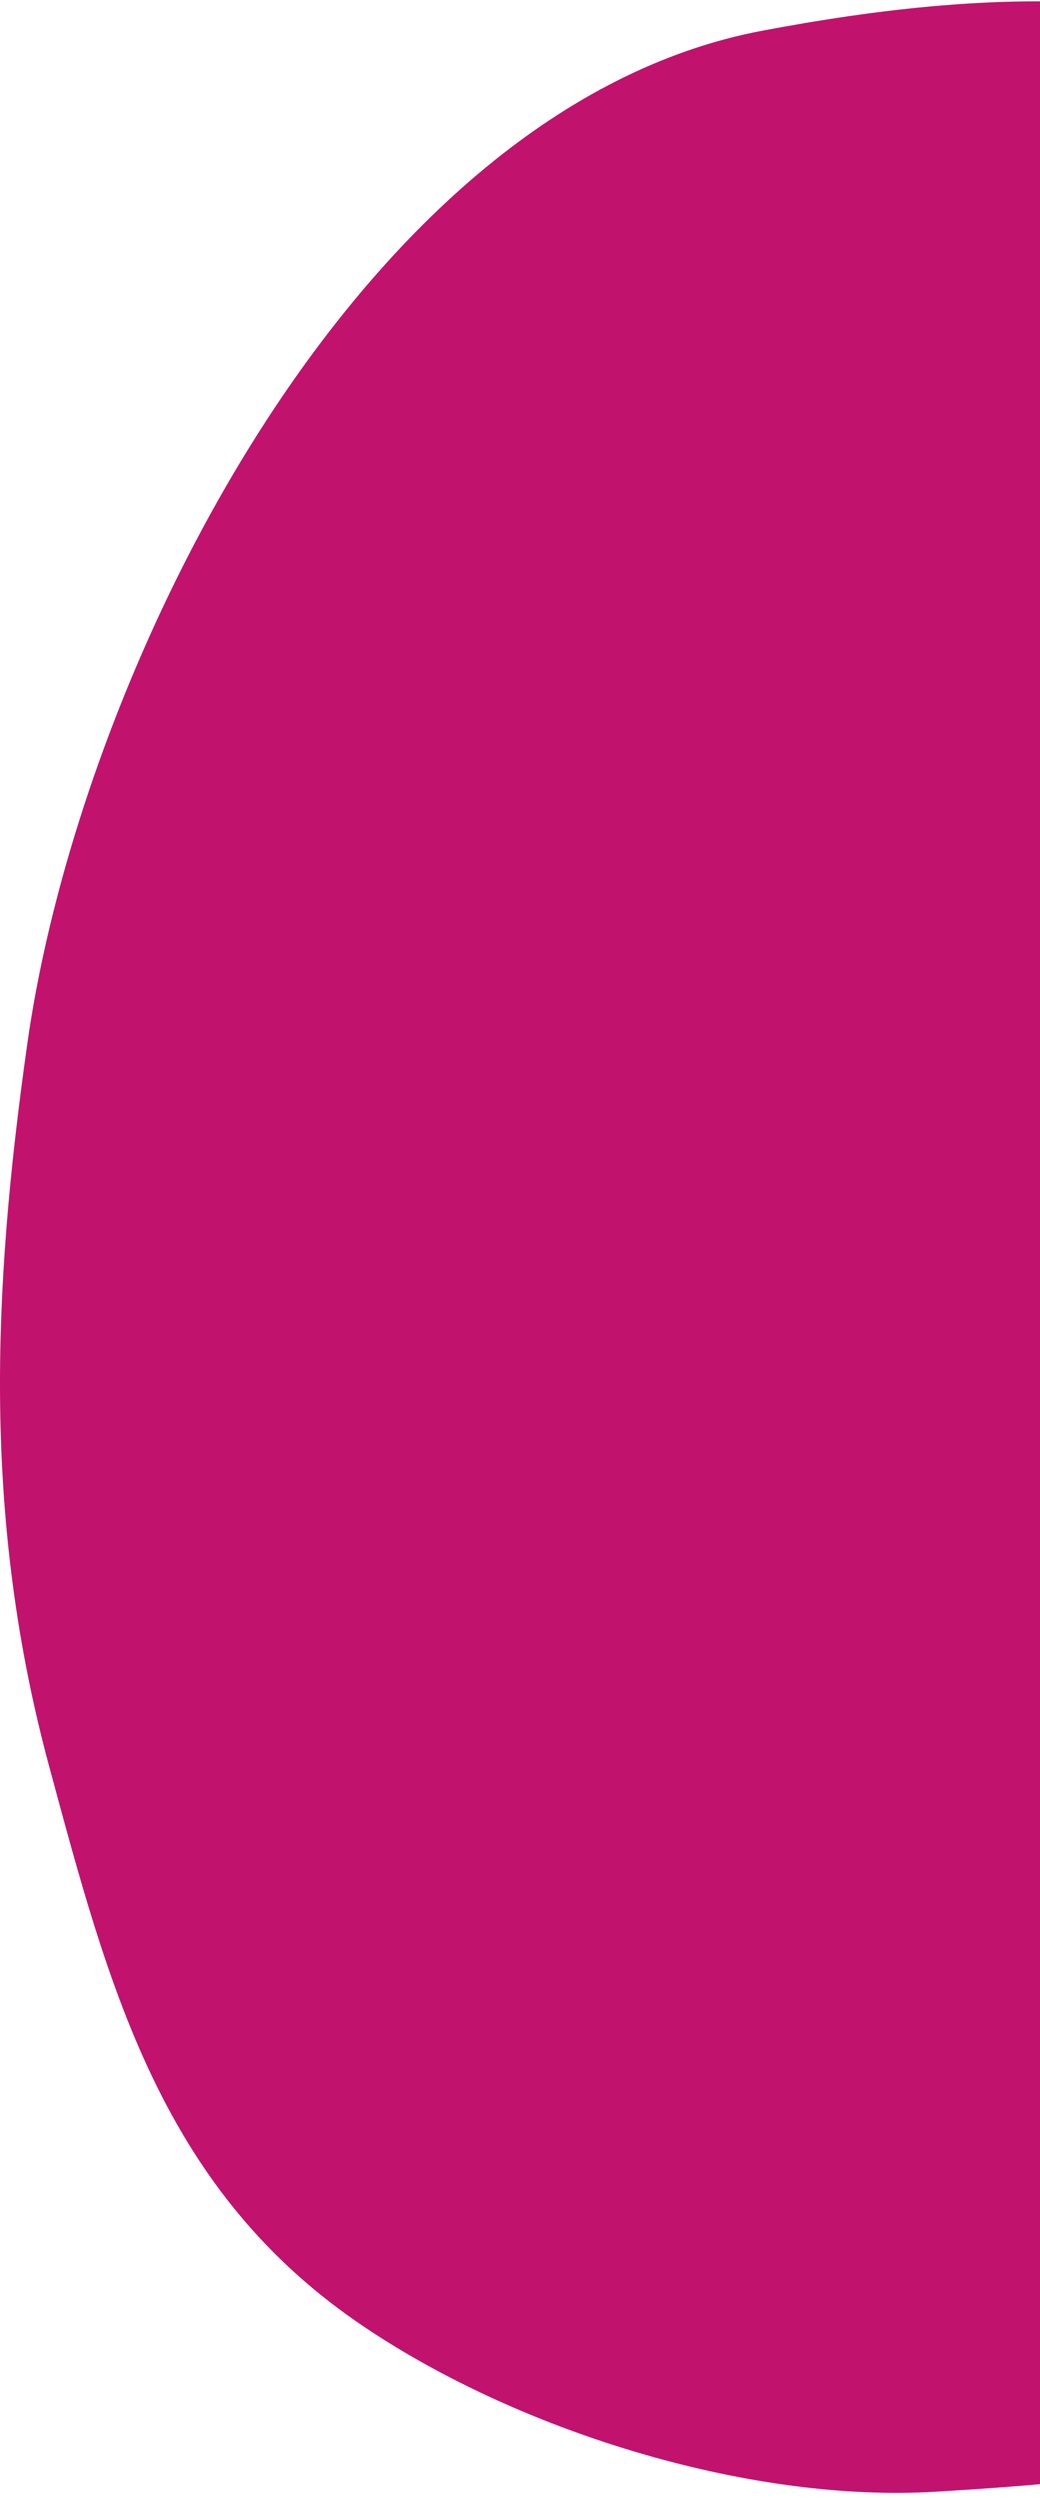 <svg xmlns="http://www.w3.org/2000/svg" xmlns:xlink="http://www.w3.org/1999/xlink" width="134" height="322" viewBox="0 0 134 322"><defs><style>.a{fill:none;}.b{clip-path:url(#a);}.c{fill:#c1126e;}</style><clipPath id="a"><rect class="a" width="134" height="322"/></clipPath></defs><title>icon__peach--right</title><g class="b"><path class="c" d="M191,23.51C168.323-5.5,126.275-1.326,98.255,3.948,46.216,13.741,10.394,86.115,3.547,134.23c-4.576,32.153-5.768,61.64,2.807,93.337,7.593,28.066,14.278,53.888,39.517,71.386,20,13.865,50.307,23.444,74.755,21.949,11.1-.678,27.715-1.79,38.4-5.128,3.6-1.124,22.775-11,19.878-15.777,13.684,30.626,68.735,35.223,92.58,18.382,38.708-27.338,65.749-74.071,75.174-120.168,4.9-23.948,8.263-47.1,4.513-71.383-3.351-21.7-12.849-49.044-25.942-67.1-12.759-17.592-38.108-29.715-58.638-35.31-11.469-3.126-22.719-.055-34.1,1.567-6.149.875-10.058,1.391-15.931,3.921-5.574,2.4-11.257,5.418-15.772,9.393C200.072,36.33,196.731,30.836,191,23.51Z"/></g></svg>